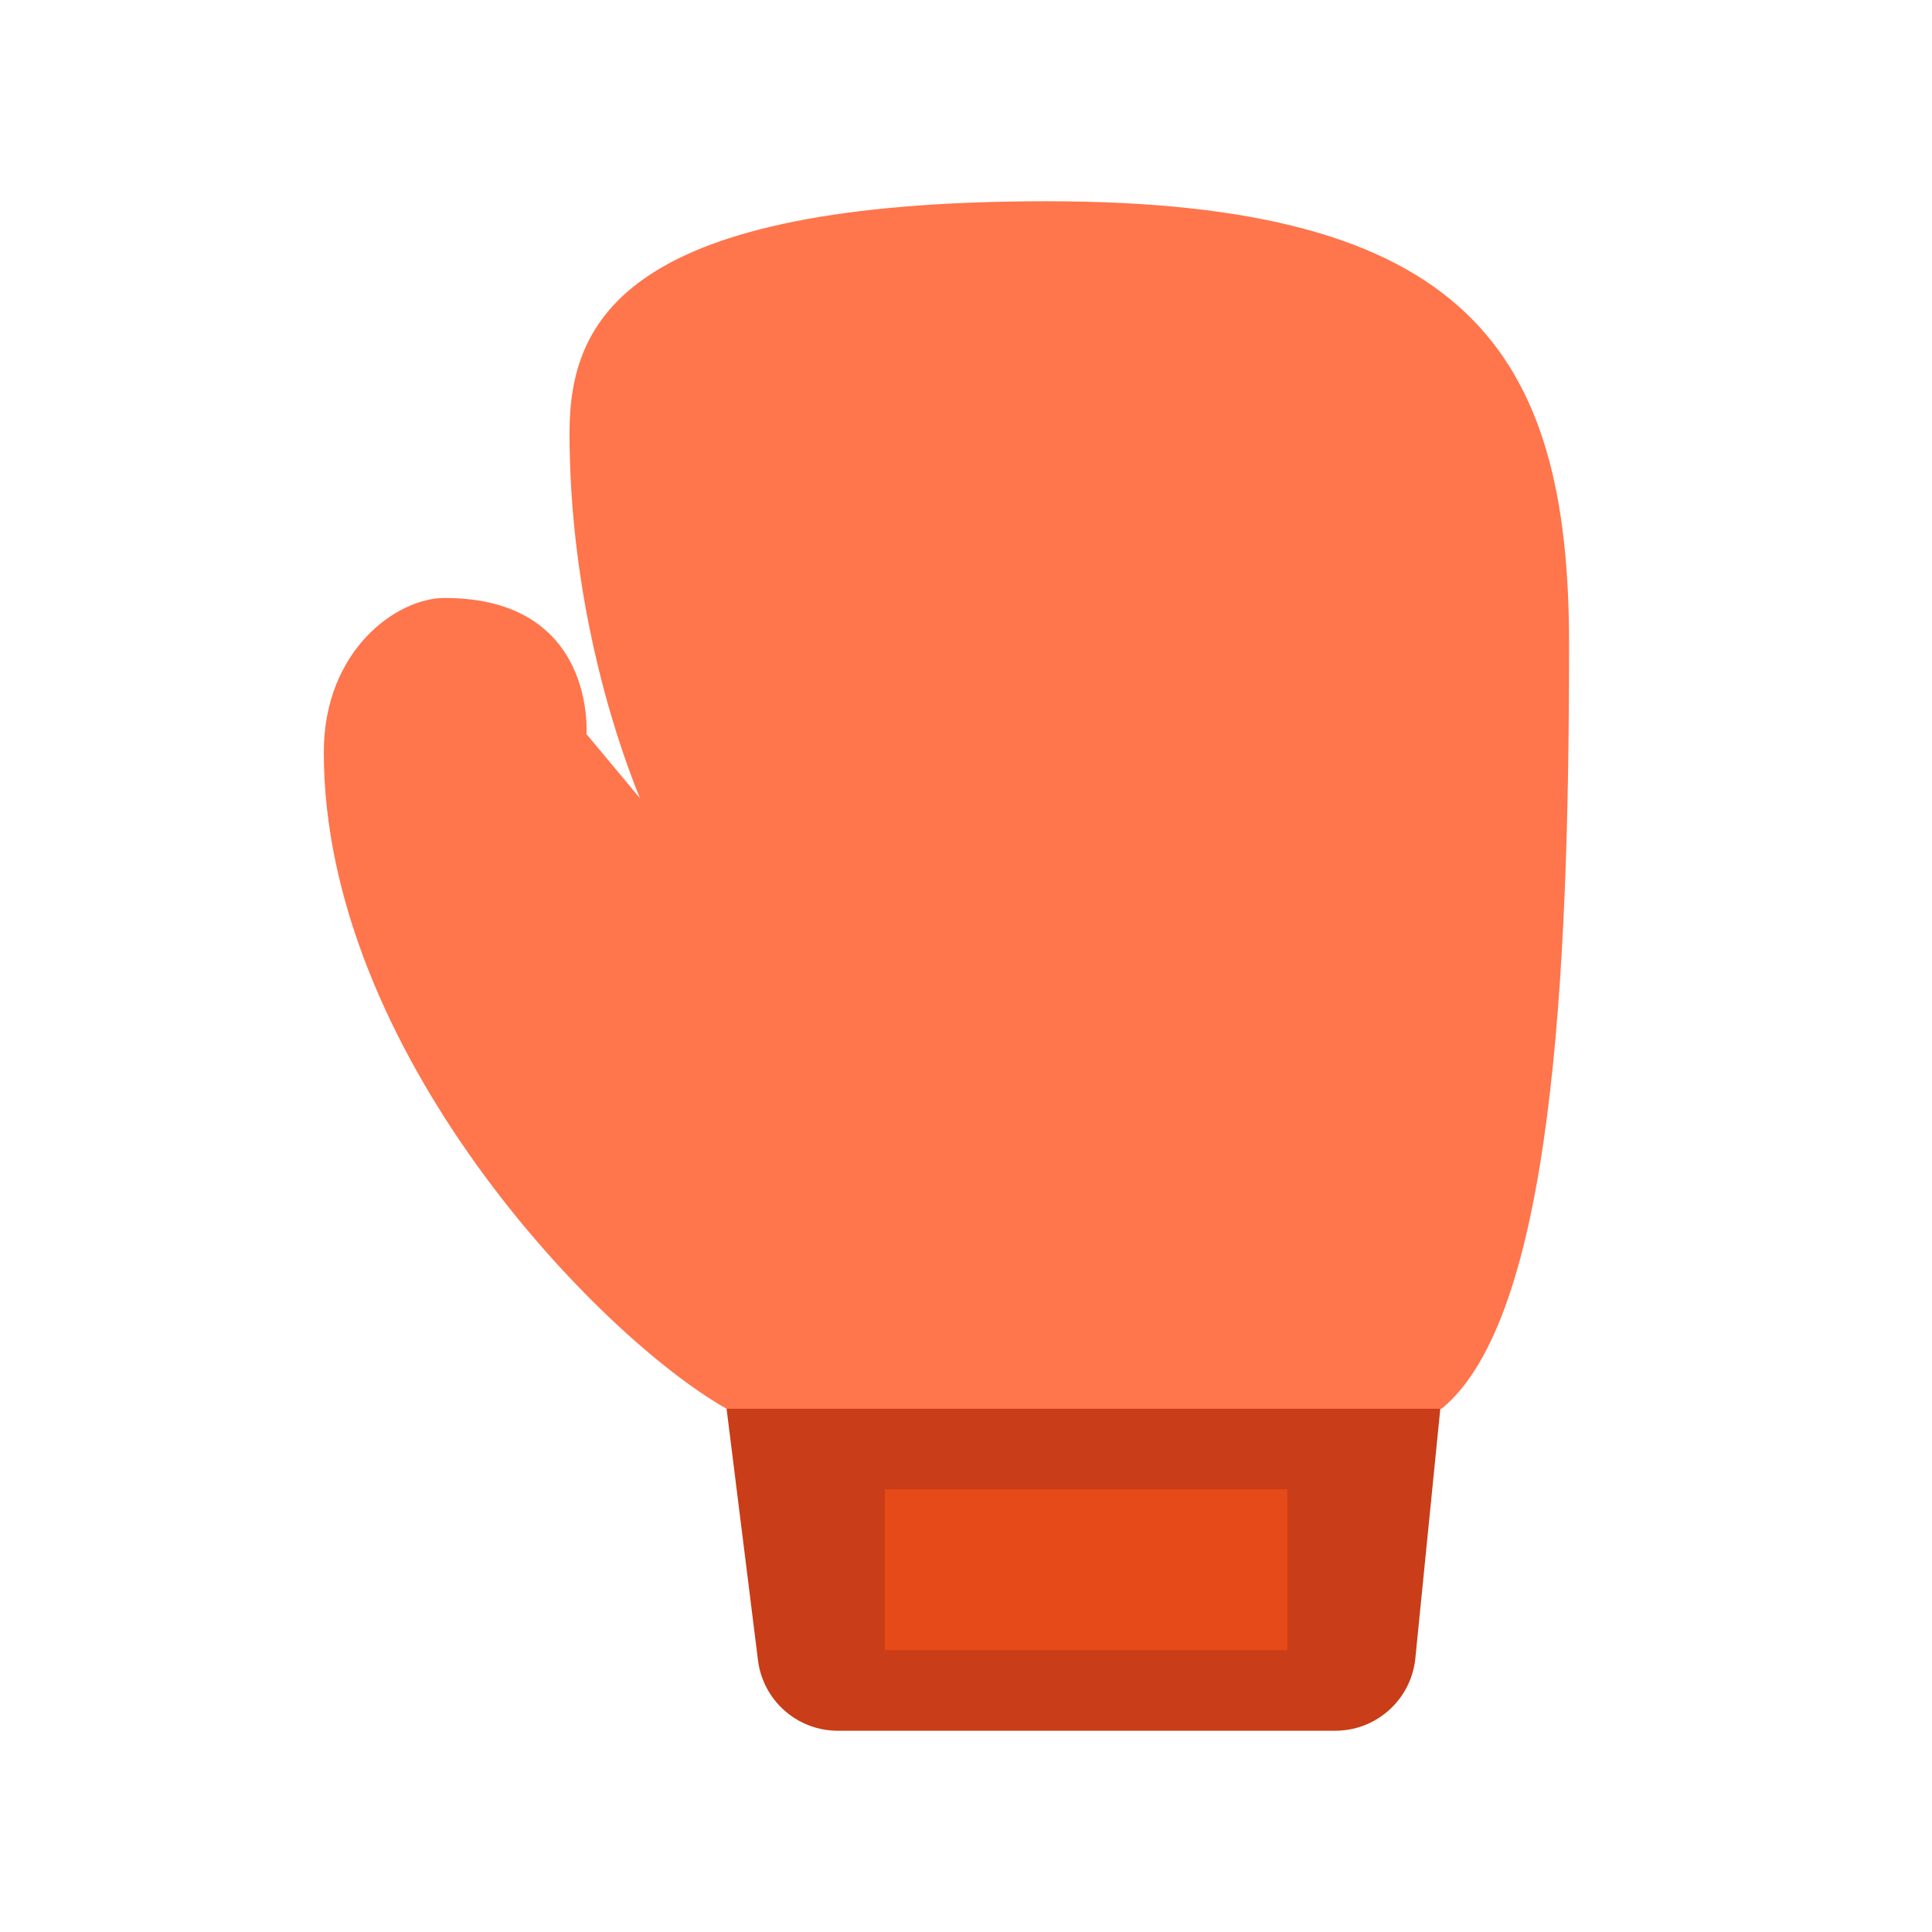 ﻿<svg width="48px" height="48px" version="1.1" xmlns="http://www.w3.org/2000/svg" xmlns:xlink="http://www.w3.org/1999/xlink" x="0px" y="0px" viewBox="0 0 48 48" enable-background="new 0 0 48 48" xml:space="preserve">
<path style="fill:#C93D18;" d="M33.174,43H20.816c-1.008,0-1.859-0.75-1.984-1.752L17.802,33h18.182l-0.82,8.199
	C35.062,42.221,34.2,43,33.174,43"></path>
<path style="fill:#FF754C;" d="M15.9,19.832c-0.712-1.74-1.75-5.113-1.75-9.082C14.15,7.934,15.55,5,26,5s12.983,3.717,12.983,11
	c0,8.354-0.422,16.746-3.166,19H18.051c-3.192-1.805-10.006-8.881-10.006-16.312c0-2.531,1.81-3.832,3-3.832
	c3.776,0,3.525,3.381,3.525,3.381L15.9,19.832z"></path>
<rect x="21.983" y="37" style="fill:#E64A19;" width="10" height="4"></rect>
</svg>